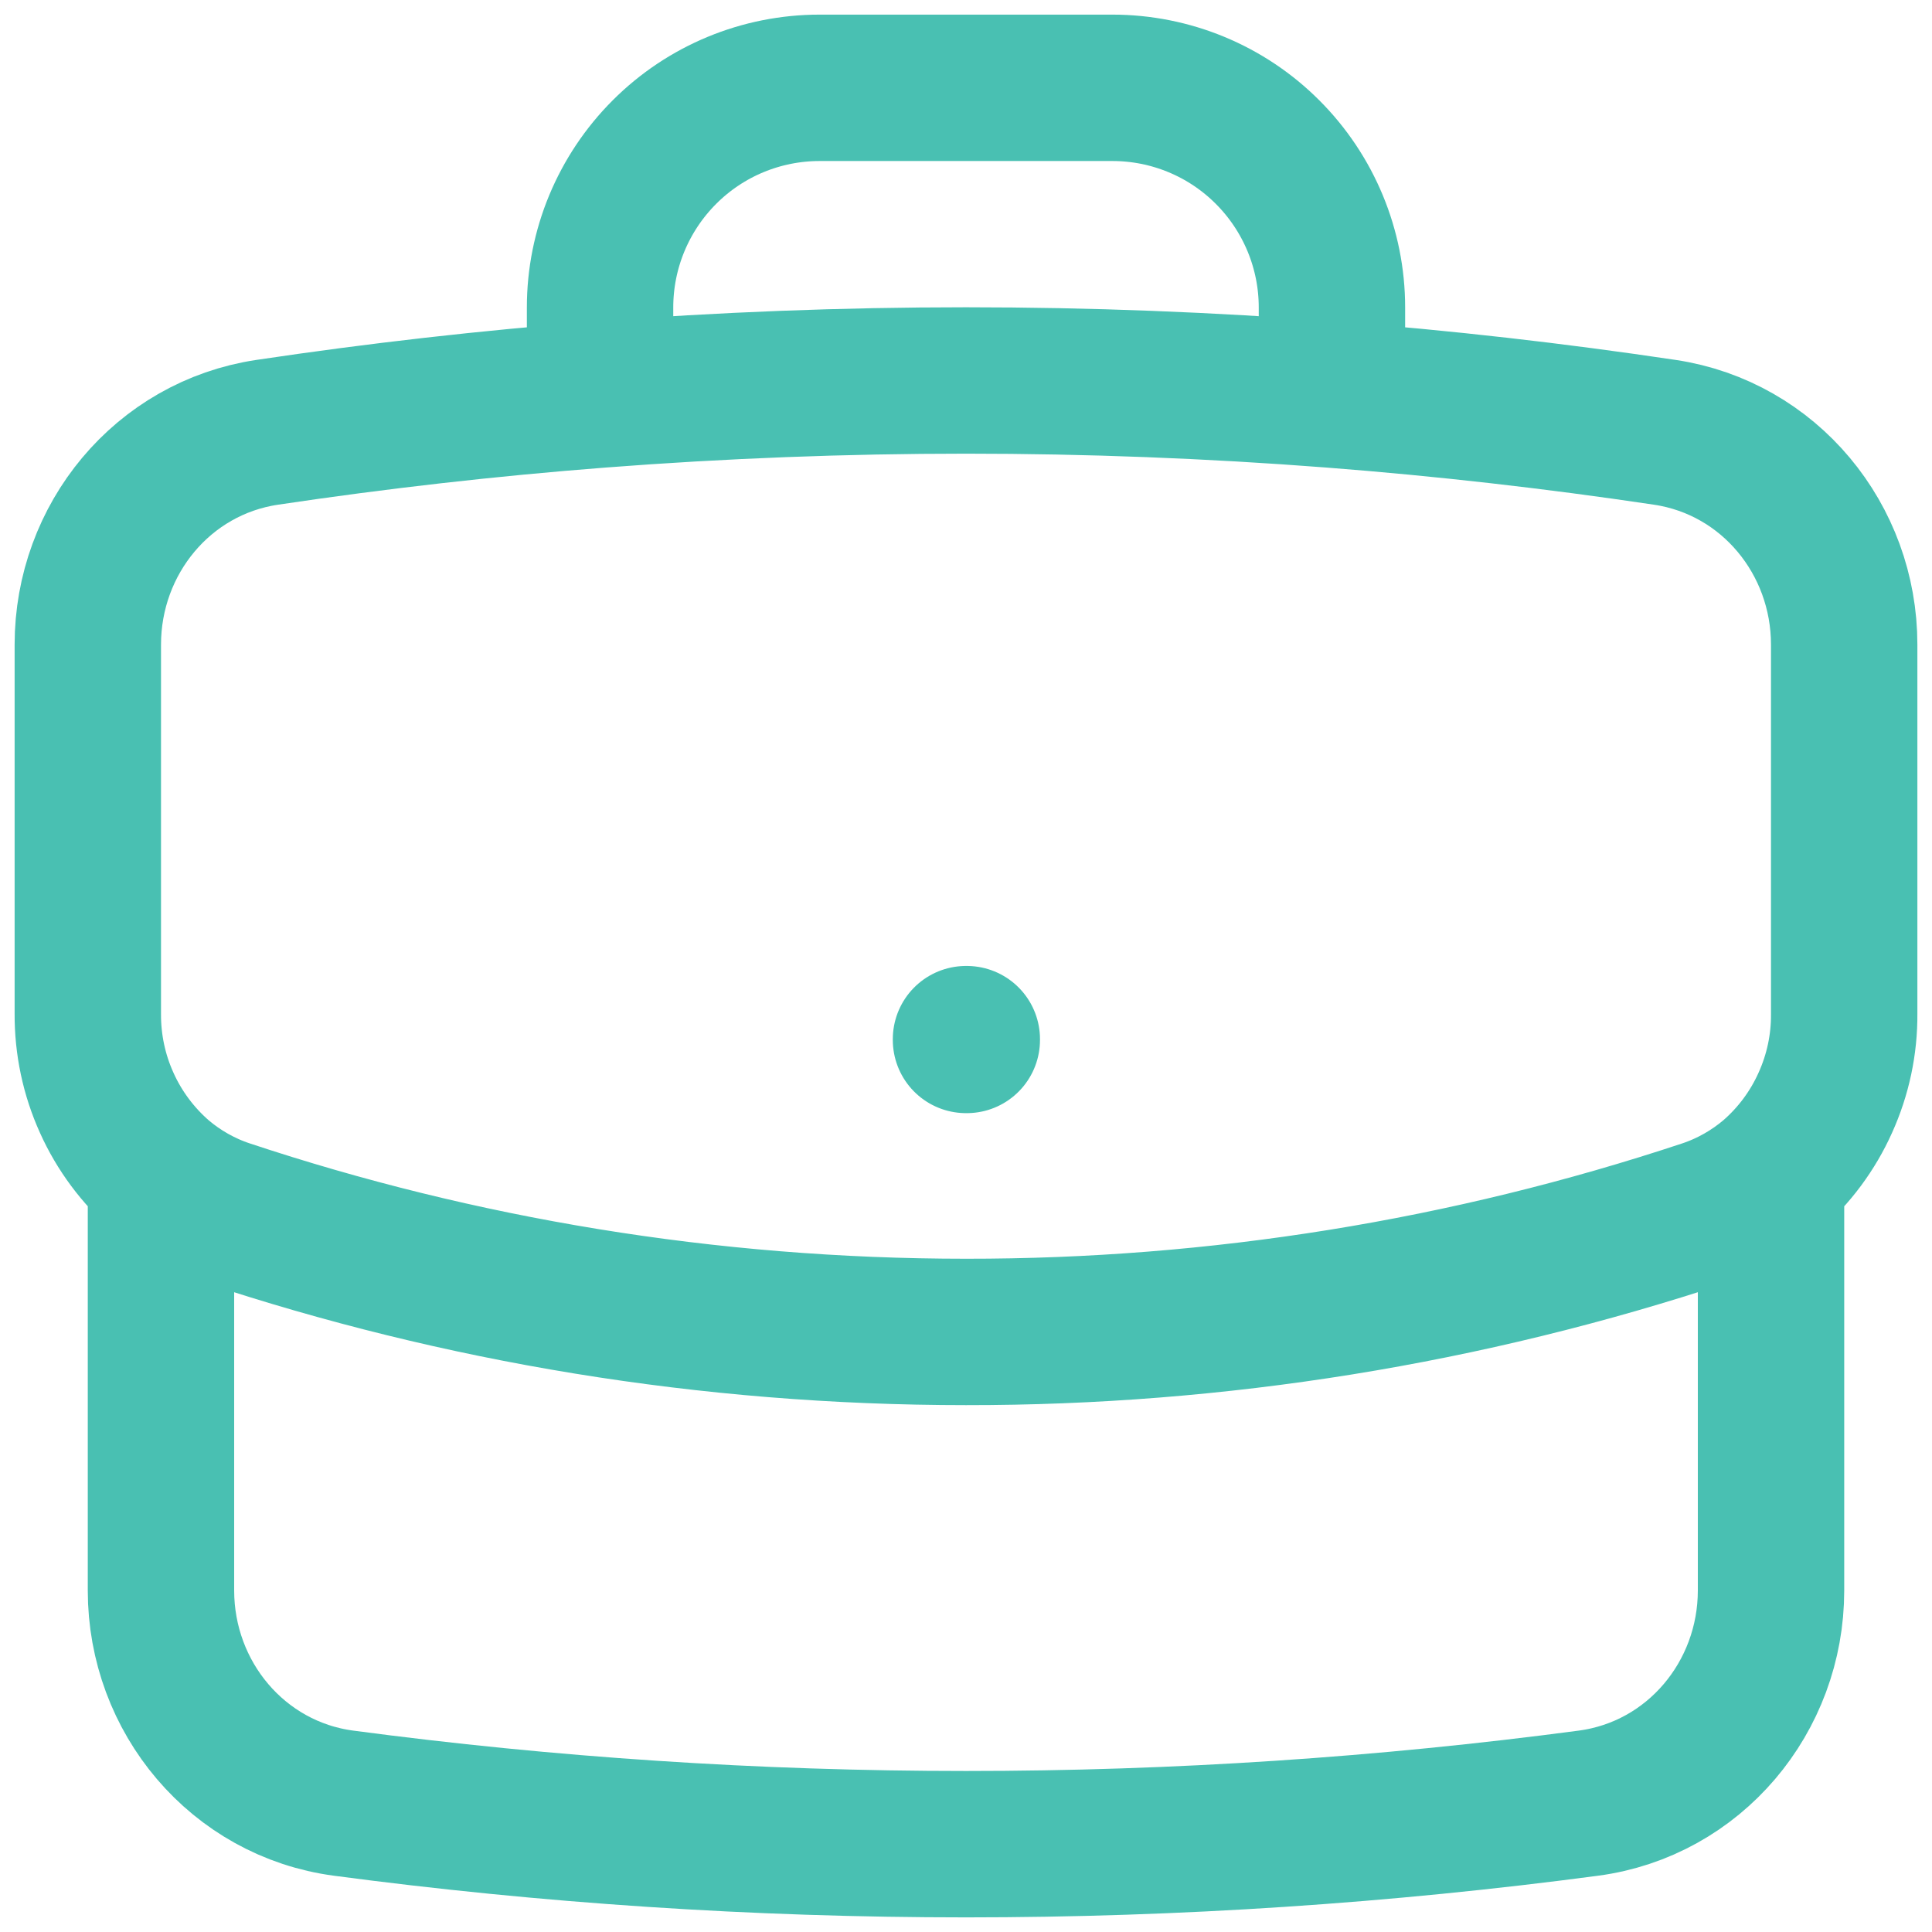 <svg width="22" height="22" viewBox="0 0 22 22" fill="none" xmlns="http://www.w3.org/2000/svg">
<path d="M20.167 13.389V18.111C20.167 19.327 19.292 20.373 18.087 20.533C15.768 20.841 13.402 21 11 21C8.598 21 6.232 20.841 3.913 20.533C2.708 20.373 1.833 19.327 1.833 18.111V13.389M20.167 13.389C20.431 13.16 20.642 12.876 20.785 12.557C20.929 12.239 21.003 11.893 21 11.543V7.34C21 6.139 20.147 5.101 18.959 4.923C17.7 4.735 16.436 4.591 15.167 4.493M20.167 13.389C19.951 13.572 19.7 13.717 19.419 13.811C16.704 14.712 13.861 15.17 11 15.167C8.058 15.167 5.228 14.69 2.581 13.811C2.307 13.72 2.053 13.576 1.833 13.389M1.833 13.389C1.57 13.16 1.358 12.876 1.215 12.557C1.071 12.239 0.998 11.893 1 11.543V7.34C1 6.139 1.853 5.101 3.041 4.923C4.3 4.735 5.565 4.591 6.833 4.493M15.167 4.493V3.5C15.167 2.837 14.903 2.201 14.434 1.732C13.966 1.263 13.33 1 12.667 1H9.333C8.67 1 8.034 1.263 7.566 1.732C7.097 2.201 6.833 2.837 6.833 3.5V4.493M15.167 4.493C12.393 4.279 9.607 4.279 6.833 4.493M11 11.833H11.009V11.842H11V11.833Z" stroke="#49C0B2" stroke-width="1.667" stroke-linecap="round" stroke-linejoin="round"/>
</svg>
